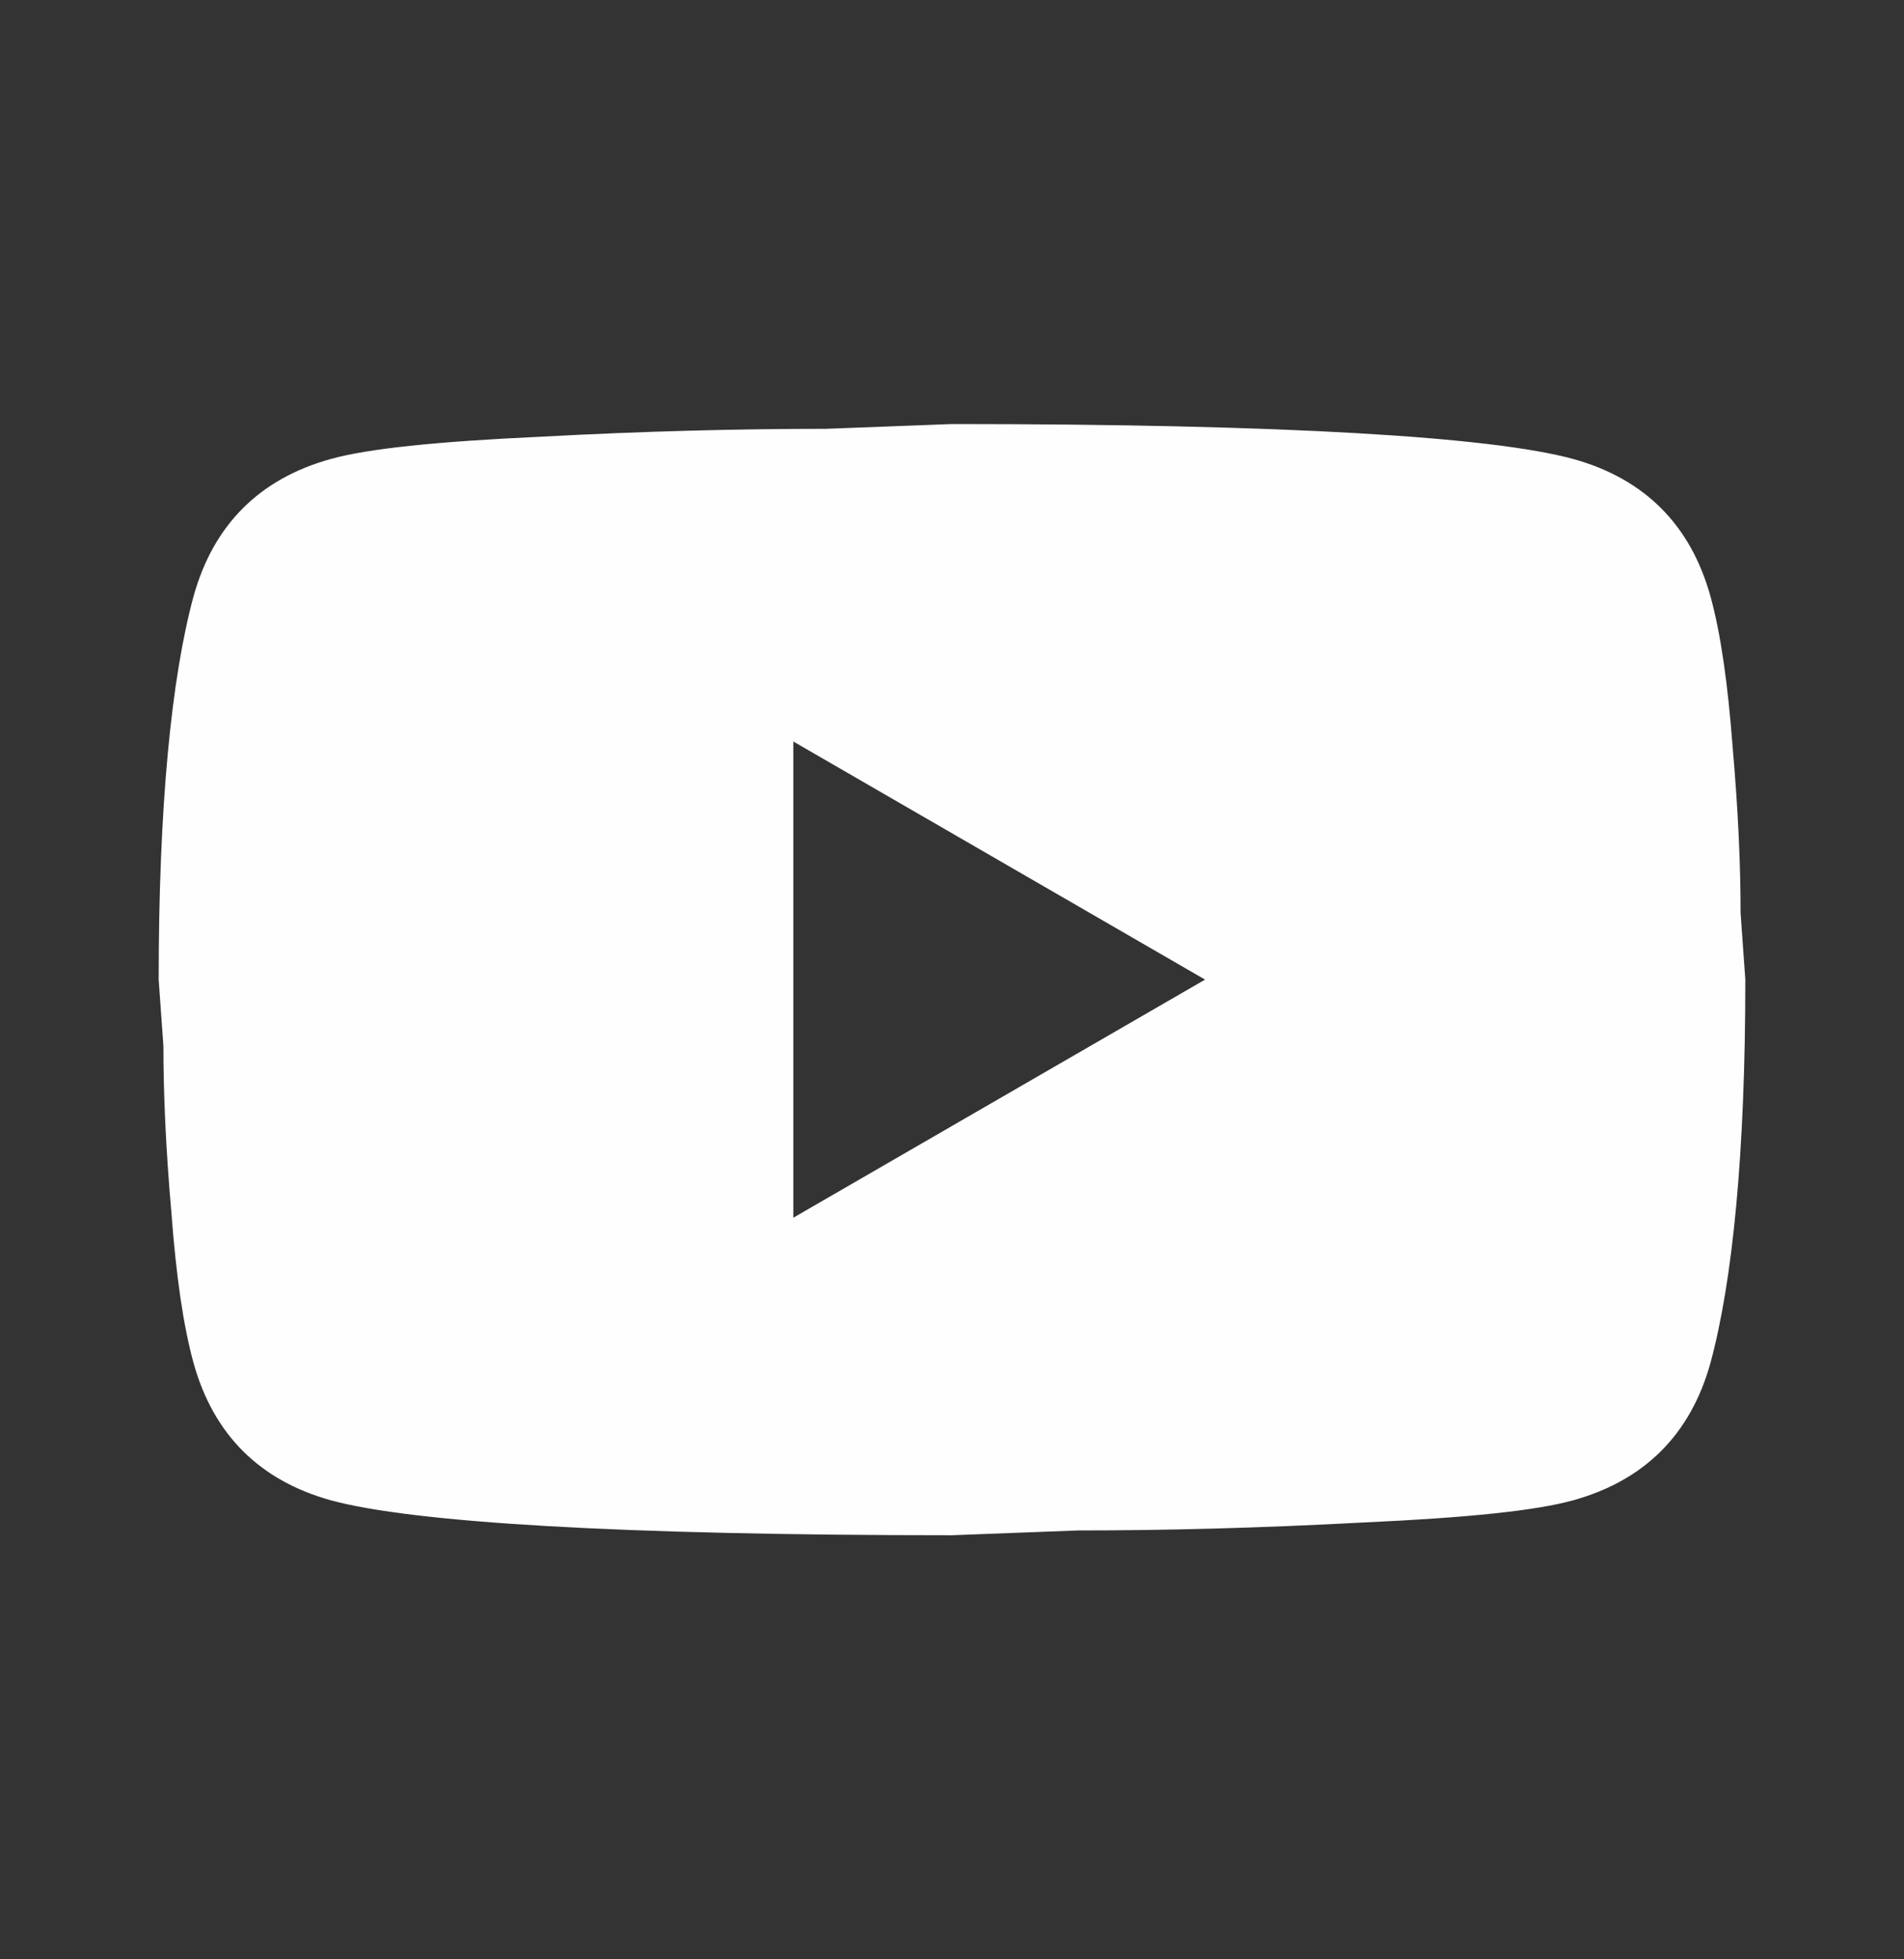 <svg width="35" height="36" viewBox="0 0 35 36" fill="none" xmlns="http://www.w3.org/2000/svg">
<rect x="0" y="0" width="35" height="36" fill="#333333" stroke="none"/>
<path d="M14.583 22.374L22.152 17.999L14.583 13.624V22.374ZM31.442 10.956C31.631 11.641 31.762 12.56 31.85 13.726C31.952 14.893 31.996 15.899 31.996 16.774L32.083 17.999C32.083 21.193 31.85 23.541 31.442 25.043C31.077 26.356 30.231 27.201 28.919 27.566C28.233 27.756 26.979 27.887 25.054 27.974C23.158 28.076 21.423 28.12 19.819 28.12L17.5 28.208C11.389 28.208 7.583 27.974 6.081 27.566C4.769 27.201 3.923 26.356 3.558 25.043C3.369 24.358 3.237 23.439 3.15 22.272C3.048 21.106 3.004 20.099 3.004 19.224L2.917 17.999C2.917 14.806 3.15 12.458 3.558 10.956C3.923 9.643 4.769 8.797 6.081 8.433C6.766 8.243 8.021 8.112 9.946 8.024C11.841 7.922 13.577 7.879 15.181 7.879L17.5 7.791C23.61 7.791 27.416 8.024 28.919 8.433C30.231 8.797 31.077 9.643 31.442 10.956Z" fill="#FFFEFE"/>
</svg>
